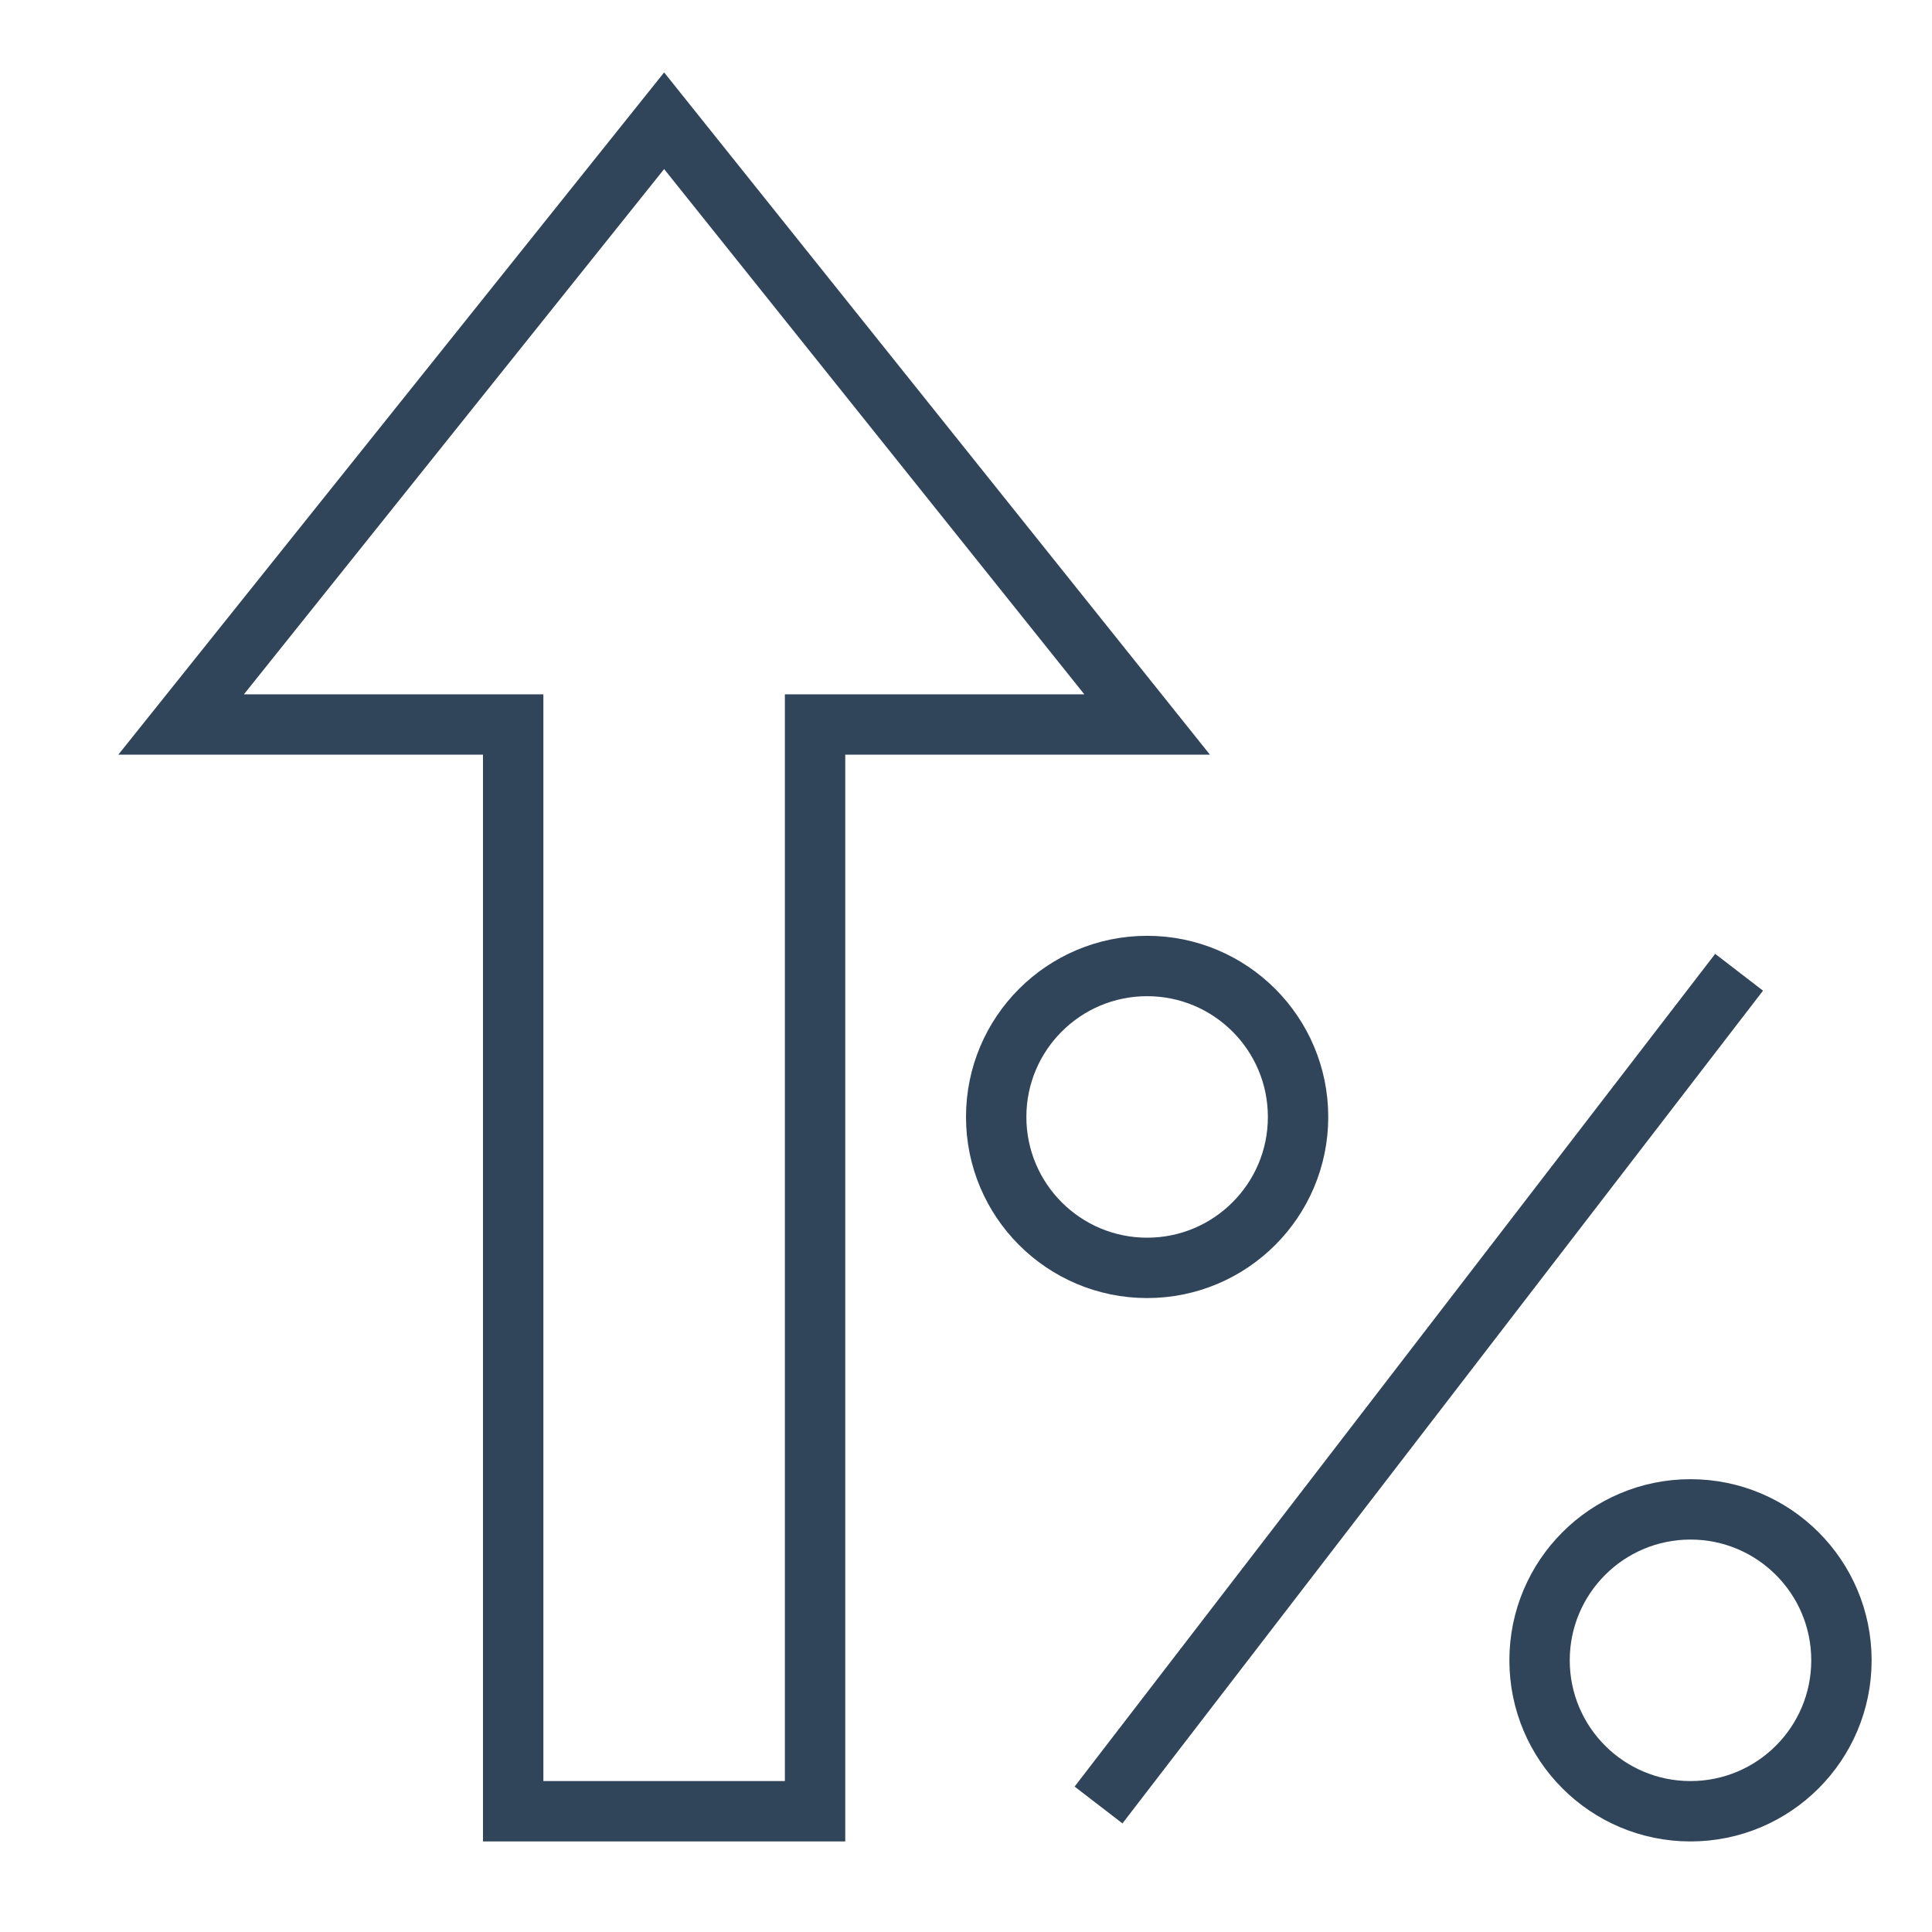 <svg xmlns="http://www.w3.org/2000/svg" height="64" width="64" viewBox="0 0 64 64"><title>64 rate up</title><g stroke-linecap="square" stroke-miterlimit="10" fill="#31455a" stroke-linejoin="miter" class="nc-icon-wrapper"><circle data-color="color-2" cx="38" cy="37" r="5" fill="none" stroke="#31455a" stroke-width="2"></circle><circle data-color="color-2" cx="56" cy="55" r="5" fill="none" stroke="#31455a" stroke-width="2"></circle><line data-color="color-2" x1="37" y1="59" x2="57" y2="33" fill="none" stroke="#31455a" stroke-width="2"></line><polygon points="27 24 38 24 22 4 6 24 17 24 17 60 27 60 27 24" fill="none" stroke="#31455a" stroke-width="2"></polygon></g></svg>